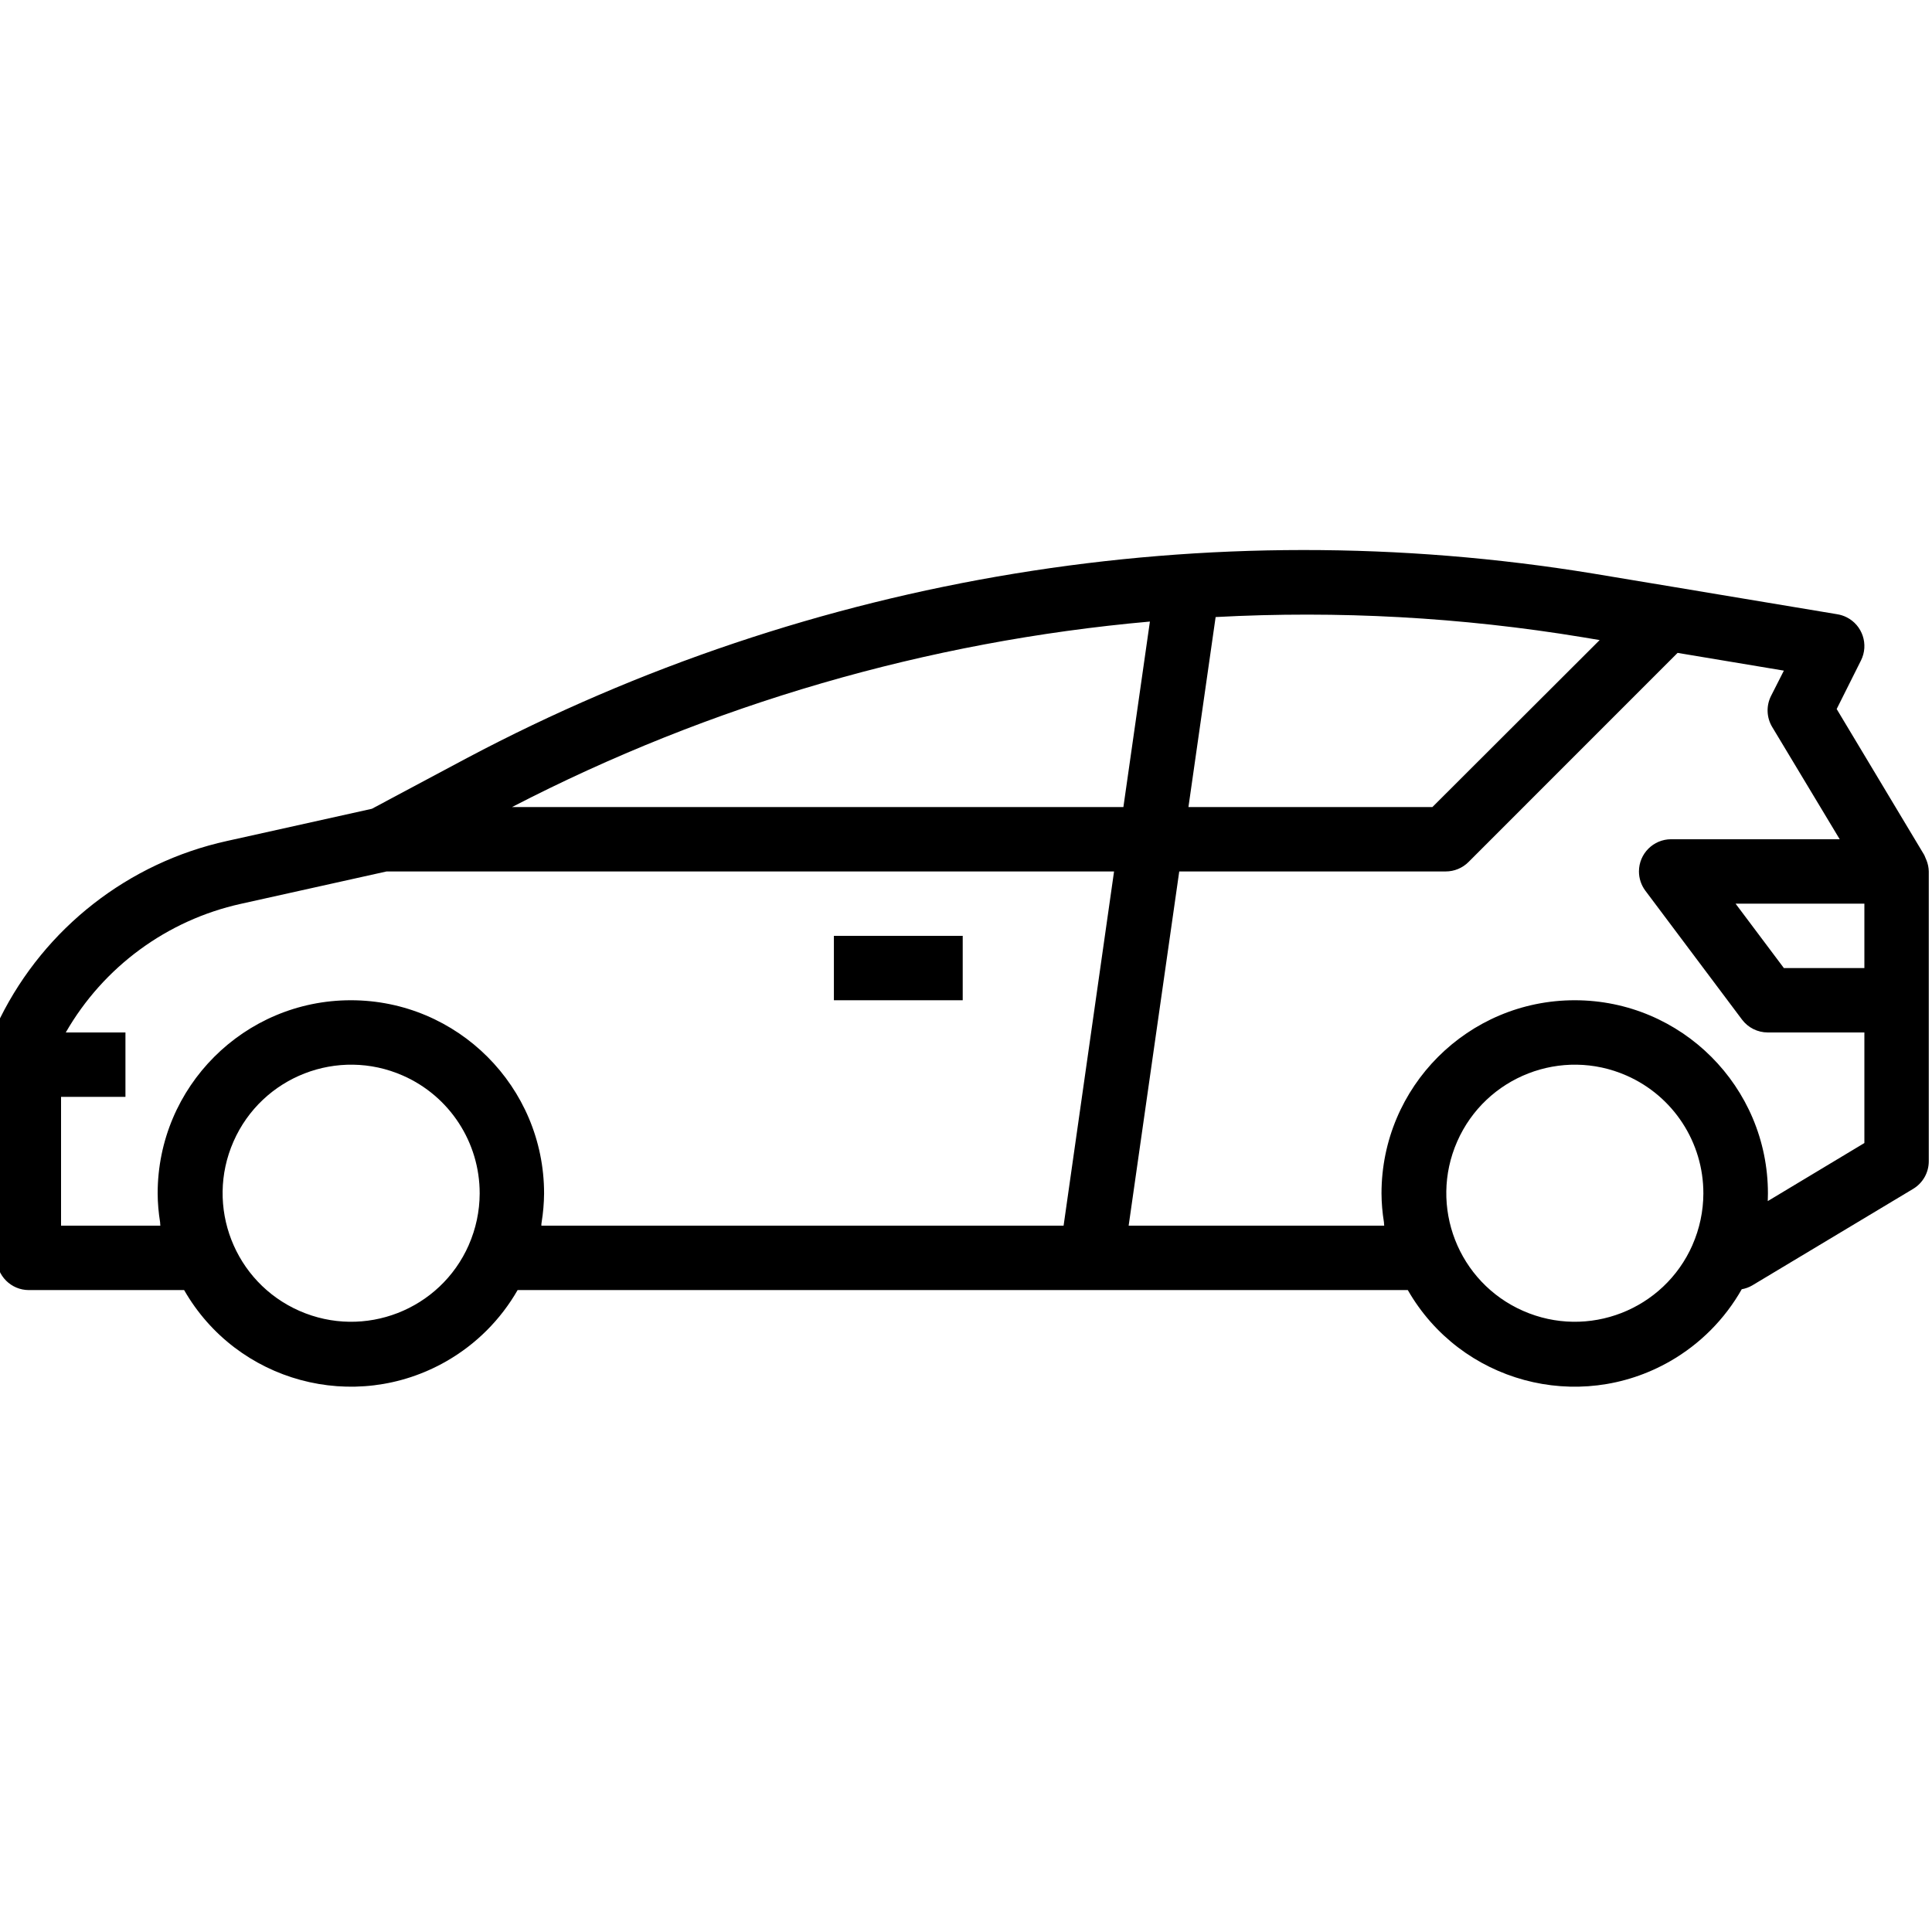 <svg xmlns="http://www.w3.org/2000/svg" height="575pt" version="1.1" viewBox="1 -163 575.96 575" width="575pt">
<g id="surface1">
<path d="M 9.598 221.113 L 55.891 221.113 C 71.633 248.566 106.652 258.059 134.105 242.312 C 142.93 237.254 150.246 229.934 155.309 221.113 L 420.691 221.113 C 436.426 248.562 471.438 258.059 498.887 242.324 C 507.801 237.215 515.176 229.801 520.242 220.863 C 521.332 220.672 522.383 220.293 523.344 219.738 L 571.344 190.938 C 574.23 189.203 576 186.082 576 182.711 L 576 96.312 C 575.977 95.18 575.746 94.062 575.328 93.008 C 575.223 92.723 575.105 92.453 574.973 92.176 C 574.84 91.898 574.781 91.629 574.625 91.367 L 548.543 47.891 L 555.793 33.406 C 558.16 28.66 556.234 22.895 551.492 20.527 C 550.637 20.102 549.727 19.805 548.785 19.648 L 499.41 11.41 L 475.977 7.512 C 361.035 -11.328 243.082 7.996 140.16 62.531 L 111.859 77.633 L 68.66 87.23 C 39.293 93.699 14.43 113.109 1.035 140.031 C 0.363 141.359 0.008 142.824 0 144.312 L 0 211.512 C 0 216.812 4.297 221.113 9.598 221.113 Z M 140.754 207.672 C 132.23 227.039 109.621 235.832 90.254 227.309 C 70.887 218.785 62.094 196.176 70.617 176.809 C 79.141 157.441 101.75 148.648 121.117 157.172 C 135.047 163.301 144.027 177.094 144 192.312 C 143.984 197.602 142.875 202.832 140.746 207.672 Z M 505.555 207.672 C 497.031 227.039 474.422 235.832 455.055 227.309 C 435.688 218.785 426.895 196.176 435.418 176.809 C 443.941 157.441 466.551 148.648 485.918 157.172 C 499.848 163.301 508.828 177.094 508.801 192.312 C 508.785 197.602 507.676 202.832 505.547 207.672 Z M 556.801 125.113 L 532.801 125.113 L 518.398 105.91 L 556.801 105.91 Z M 363.398 20.473 C 399.988 18.512 436.684 20.527 472.836 26.492 L 477.879 27.336 L 428.023 77.113 L 355.293 77.113 Z M 432 96.312 C 434.547 96.312 436.988 95.301 438.785 93.5 L 501.117 31.156 L 532.801 36.445 L 528.957 44.02 C 527.492 46.957 527.629 50.441 529.324 53.254 L 549.445 86.711 L 499.199 86.711 C 493.895 86.711 489.598 91.012 489.598 96.312 C 489.598 98.391 490.273 100.41 491.52 102.07 L 520.32 140.473 C 522.133 142.891 524.977 144.312 528 144.312 L 556.801 144.312 L 556.801 177.277 L 528 194.586 C 528 193.828 528.047 193.07 528.047 192.312 C 528.047 160.5 502.258 134.711 470.449 134.711 C 438.637 134.711 412.848 160.5 412.848 192.312 C 412.867 195.188 413.113 198.059 413.578 200.895 C 413.625 201.23 413.578 201.578 413.656 201.914 L 337.469 201.914 L 352.551 96.312 Z M 343.805 21.816 L 335.902 77.113 L 153.648 77.113 C 212.836 46.492 277.426 27.711 343.805 21.816 Z M 19.199 163.512 L 38.398 163.512 L 38.398 144.312 L 20.609 144.312 C 31.84 124.758 50.781 110.84 72.797 105.969 L 116.254 96.312 L 333.117 96.312 L 318.074 201.91 L 162.391 201.91 C 162.391 201.574 162.391 201.23 162.469 200.895 C 162.93 198.055 163.172 195.188 163.199 192.309 C 163.199 160.5 137.41 134.711 105.598 134.711 C 73.789 134.711 48 160.5 48 192.309 C 48.02 195.188 48.266 198.055 48.73 200.895 C 48.777 201.23 48.73 201.574 48.805 201.91 L 19.199 201.91 Z M 19.199 163.512 " style=" stroke:none;fill-rule:nonzero;fill:rgb(0%,0%,0%);fill-opacity:1;" />
<path d="M 249.598 115.512 L 288 115.512 L 288 134.711 L 249.598 134.711 Z M 249.598 115.512 " style=" stroke:none;fill-rule:nonzero;fill:rgb(0%,0%,0%);fill-opacity:1;" />
</g>
</svg>